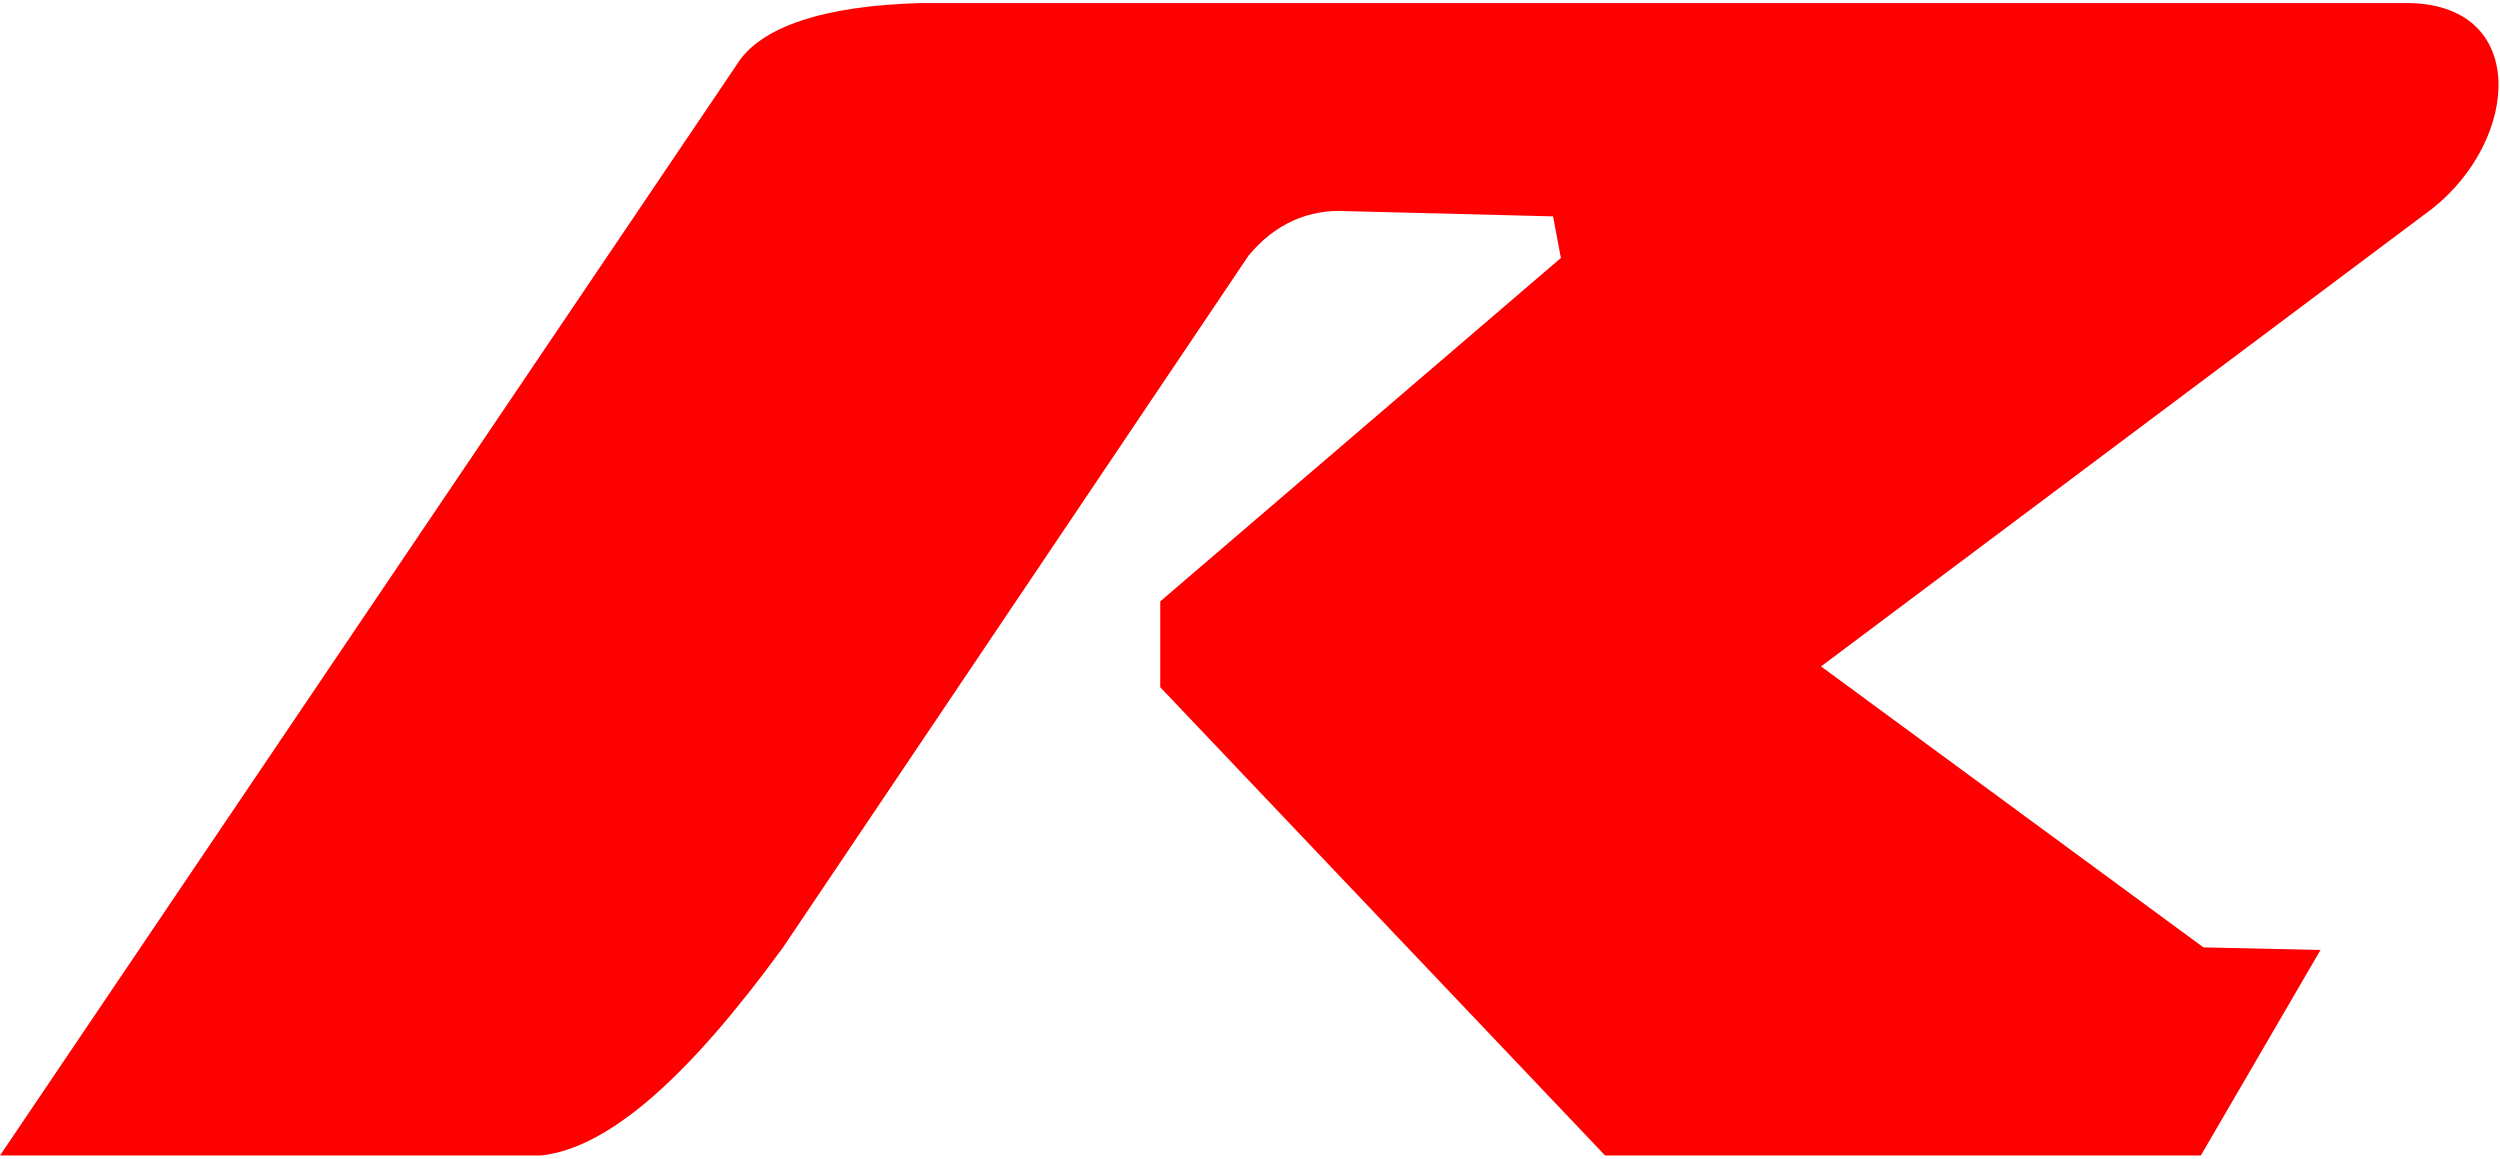 <?xml version="1.0" encoding="UTF-8"?>
<!DOCTYPE svg PUBLIC "-//W3C//DTD SVG 1.1//EN" "http://www.w3.org/Graphics/SVG/1.1/DTD/svg11.dtd">
<!-- Creator: CorelDRAW -->
<svg xmlns="http://www.w3.org/2000/svg" xml:space="preserve" width="164px" height="76px" version="1.1" style="shape-rendering:geometricPrecision; text-rendering:geometricPrecision; image-rendering:optimizeQuality; fill-rule:evenodd; clip-rule:evenodd"
viewBox="0 0 9.61 4.43"
 xmlns:xlink="http://www.w3.org/1999/xlink"
 xmlns:xodm="http://www.corel.com/coreldraw/odm/2003">
 <defs>
  <style type="text/css">
   <![CDATA[
    .fil0 {fill:red}
   ]]>
  </style>
 </defs>
 <g id="Plan_x0020_1">
  <path class="fil0" d="M0 4.43l2.83 -4.19c0.09,-0.15 0.34,-0.23 0.71,-0.24l5.71 0c0.47,0 0.44,0.52 0.1,0.79l-2.35 1.76 1.47 1.08 0.45 0.01 -0.46 0.79 -2.29 0 -1.71 -1.8 0 -0.33 1.54 -1.32 -0.03 -0.16 -0.79 -0.02c-0.15,-0.01 -0.28,0.05 -0.38,0.17l-1.79 2.66c-0.35,0.48 -0.66,0.77 -0.93,0.8l-2.08 0z"/>
 </g>
</svg>
